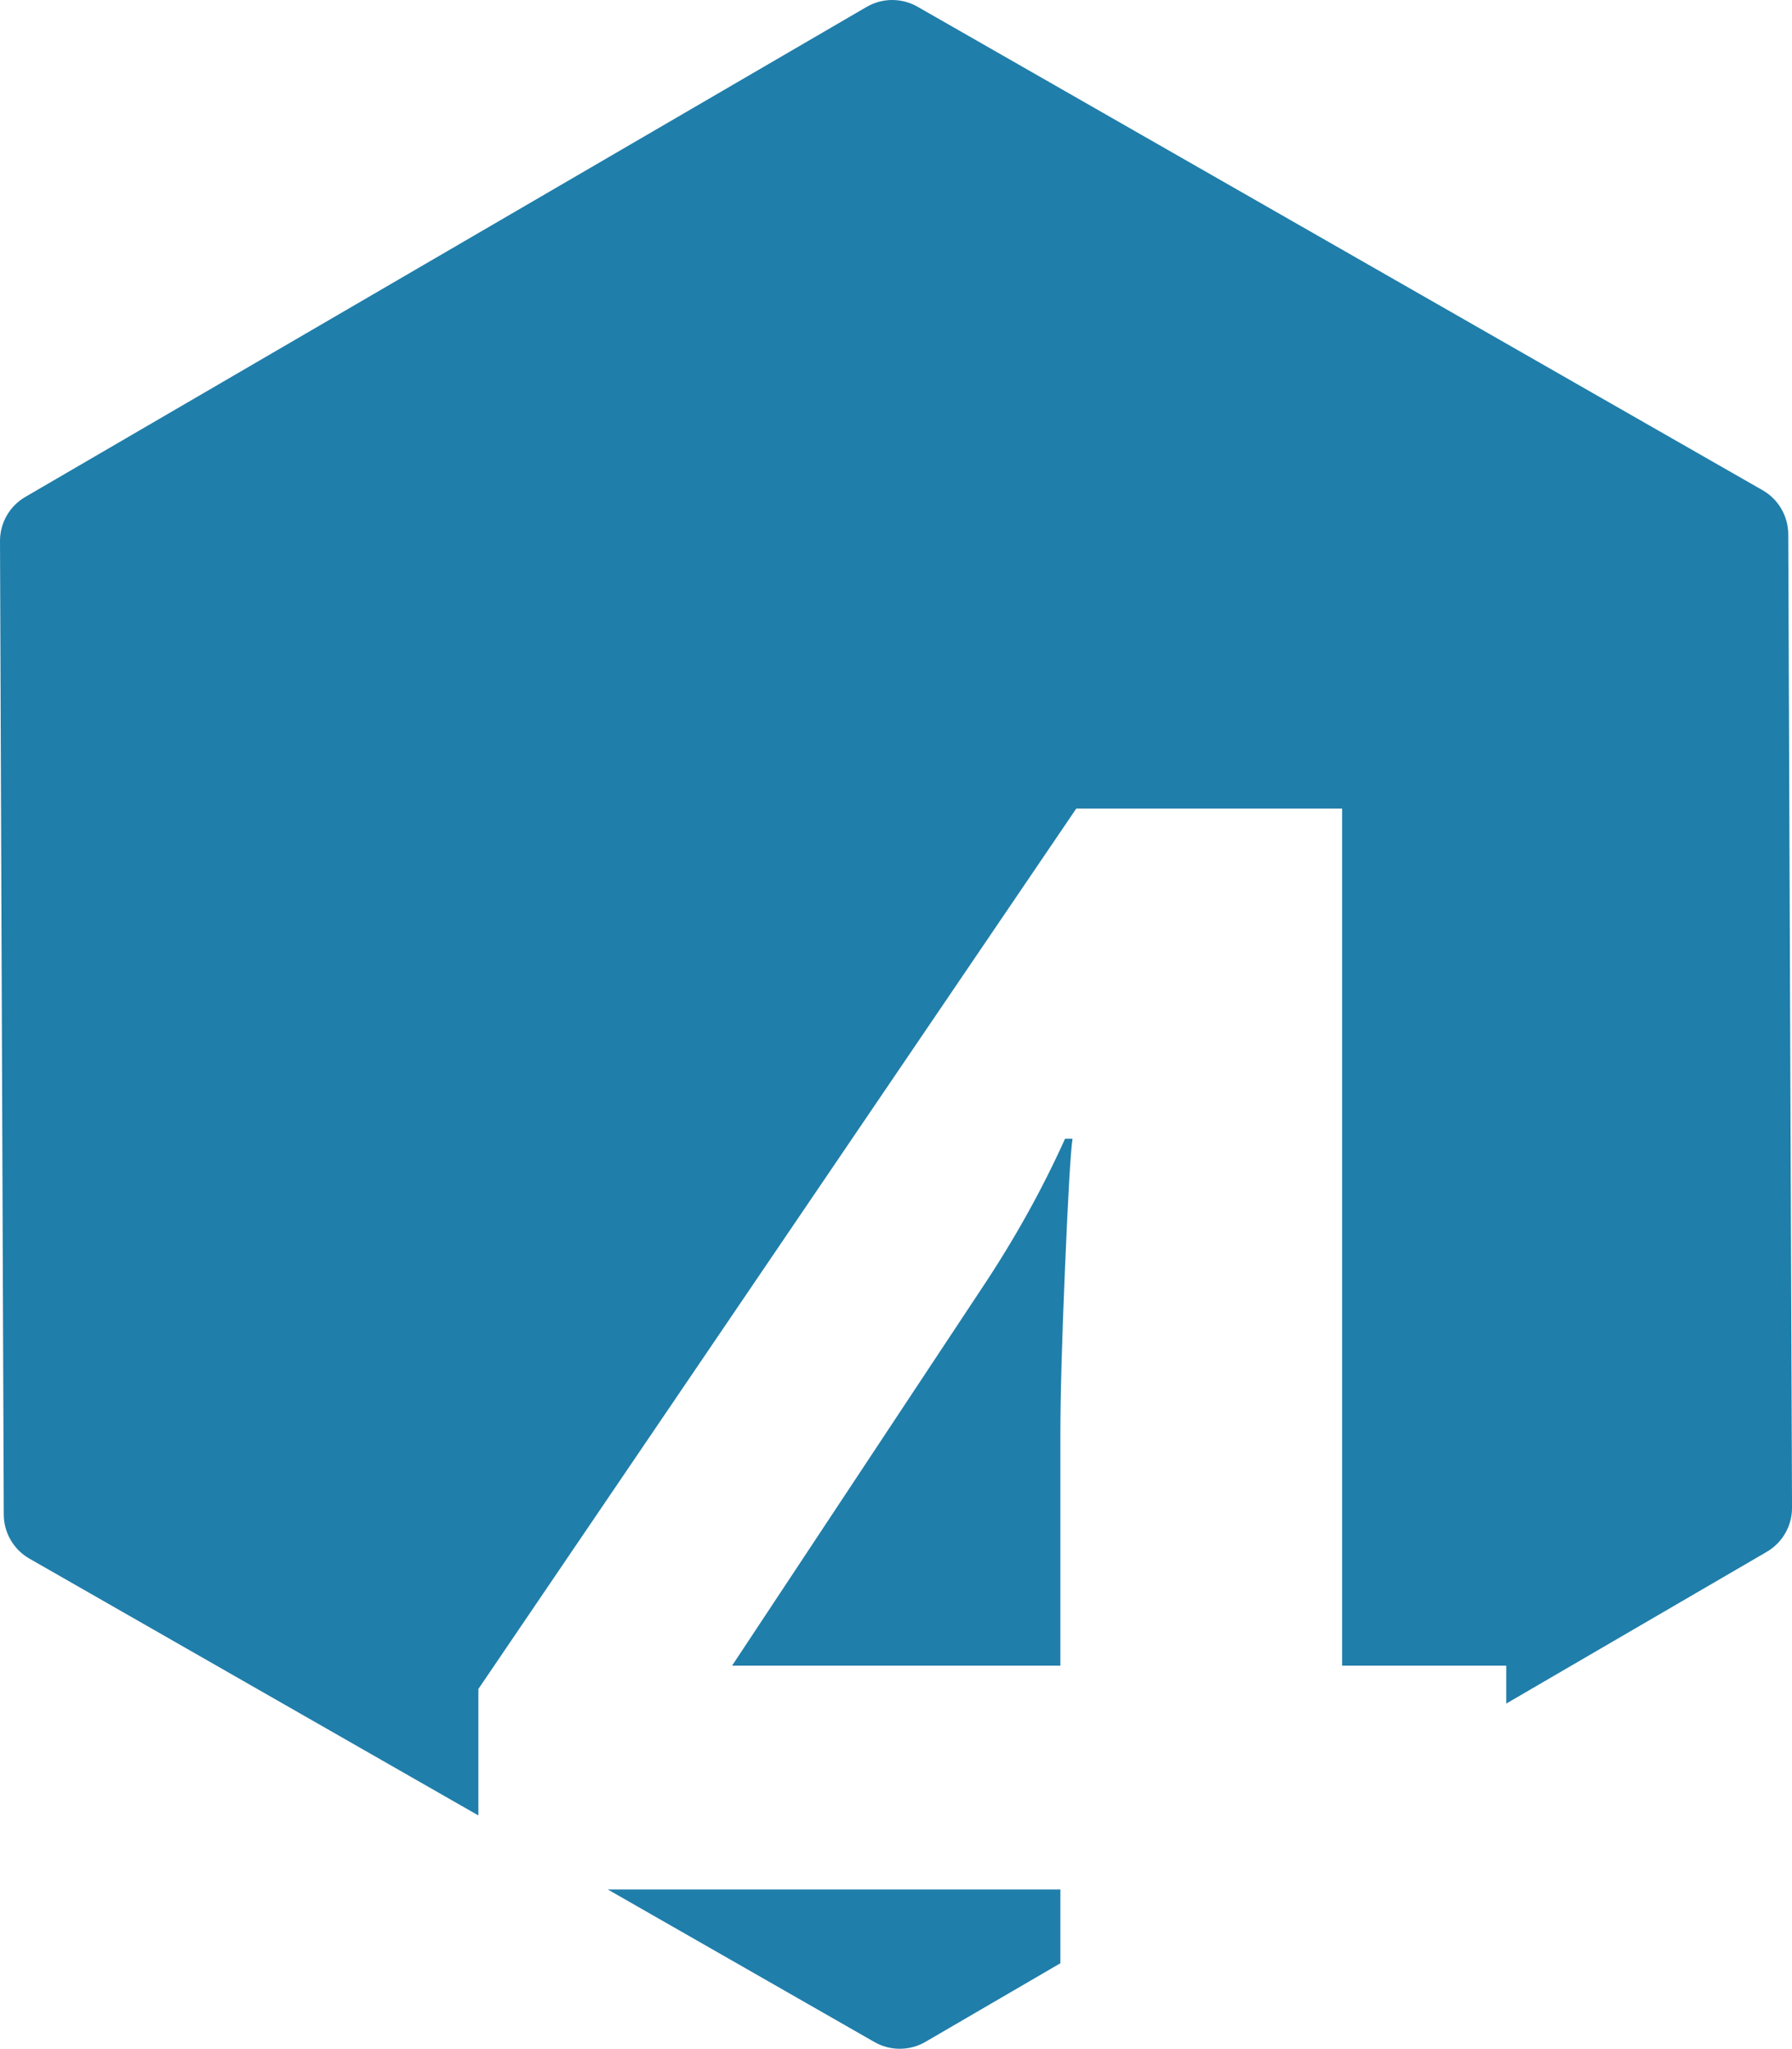 <?xml version="1.0" encoding="iso-8859-1"?>
<!-- Generator: Adobe Illustrator 16.0.0, SVG Export Plug-In . SVG Version: 6.00 Build 0)  -->
<!DOCTYPE svg PUBLIC "-//W3C//DTD SVG 1.1//EN" "http://www.w3.org/Graphics/SVG/1.1/DTD/svg11.dtd">
<svg version="1.1" id="Layer_1" xmlns="http://www.w3.org/2000/svg" xmlns:xlink="http://www.w3.org/1999/xlink" x="0px" y="0px"
	 width="70.358px" height="80.453px" viewBox="0 0 70.358 80.453" style="enable-background:new 0 0 70.358 80.453;"
	 xml:space="preserve">
<g>
	<path style="fill:#207EAA;" d="M41.633,74.197H23.862l10.472,5.992c0.308,0.176,0.65,0.264,0.993,0.264
		c0.348,0,0.696-0.091,1.007-0.271l5.299-3.088V74.197z"/>
	<path style="fill:#207EAA;" d="M70.211,20.978c-0.004-0.714-0.387-1.373-1.008-1.728L36.024,0.264C35.717,0.088,35.374,0,35.031,0
		c-0.348,0-0.696,0.091-1.007,0.272L0.993,19.514C0.376,19.873-0.003,20.535,0,21.25l0.148,38.227
		c0.003,0.714,0.387,1.373,1.007,1.728L18.782,71.29v-4.966l23.474-34.571h10.438v33.655h6.445v1.489l10.227-5.958
		c0.617-0.359,0.996-1.021,0.993-1.735L70.211,20.978z"/>
	<path style="fill:#207EAA;" d="M38.557,50.576l-9.814,14.832h12.89v-9.082c0-1.514,0.061-3.711,0.184-6.592
		c0.122-2.881,0.22-4.553,0.293-5.018h-0.293C40.913,46.719,39.826,48.672,38.557,50.576z"/>
</g>
</svg>
